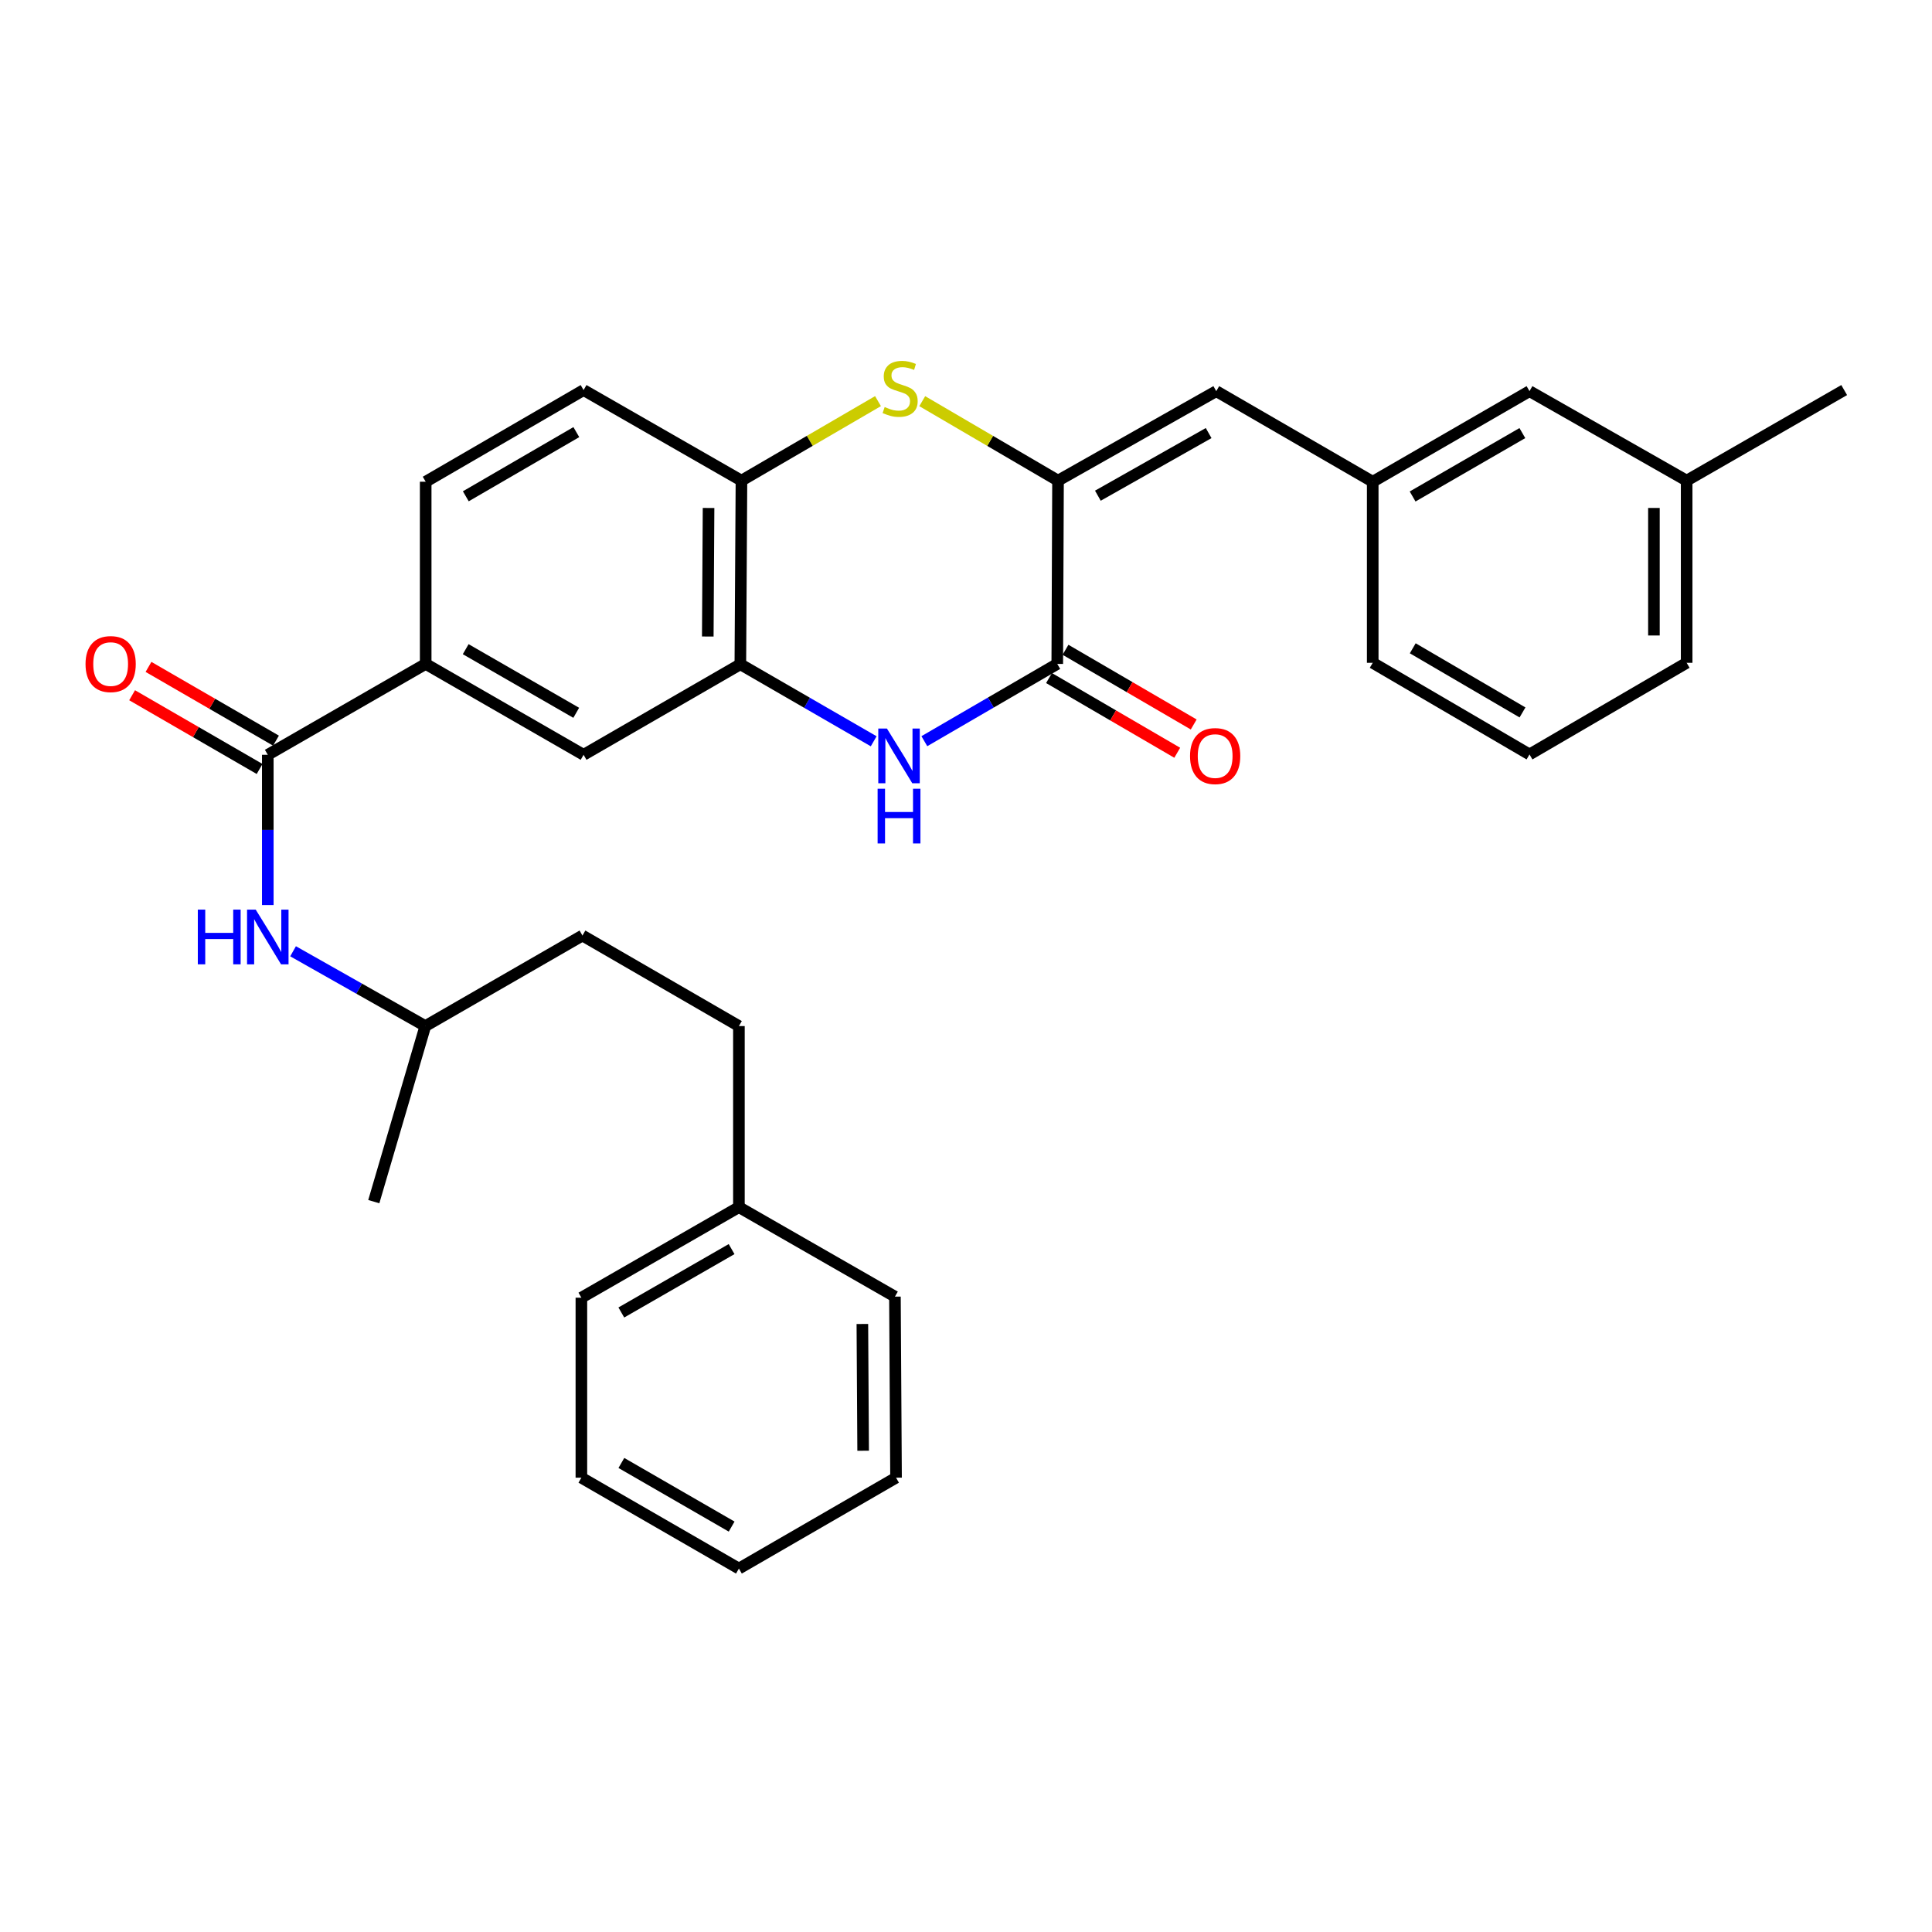 <?xml version='1.0' encoding='iso-8859-1'?>
<svg version='1.1' baseProfile='full'
              xmlns='http://www.w3.org/2000/svg'
                      xmlns:rdkit='http://www.rdkit.org/xml'
                      xmlns:xlink='http://www.w3.org/1999/xlink'
                  xml:space='preserve'
width='1000px' height='1000px' viewBox='0 0 1000 1000'>
<!-- END OF HEADER -->
<rect style='opacity:1.0;fill:#FFFFFF;stroke:none' width='1000' height='1000' x='0' y='0'> </rect>
<path class='bond-0' d='M 547.632,248.77 L 547.237,343.644' style='fill:none;fill-rule:evenodd;stroke:#000000;stroke-width:6px;stroke-linecap:butt;stroke-linejoin:miter;stroke-opacity:1' />
<path class='bond-2' d='M 547.632,248.77 L 512.493,228.208' style='fill:none;fill-rule:evenodd;stroke:#000000;stroke-width:6px;stroke-linecap:butt;stroke-linejoin:miter;stroke-opacity:1' />
<path class='bond-2' d='M 512.493,228.208 L 477.354,207.646' style='fill:none;fill-rule:evenodd;stroke:#CCCC00;stroke-width:6px;stroke-linecap:butt;stroke-linejoin:miter;stroke-opacity:1' />
<path class='bond-6' d='M 547.632,248.77 L 629.536,202.463' style='fill:none;fill-rule:evenodd;stroke:#000000;stroke-width:6px;stroke-linecap:butt;stroke-linejoin:miter;stroke-opacity:1' />
<path class='bond-6' d='M 568.256,256.572 L 625.589,224.157' style='fill:none;fill-rule:evenodd;stroke:#000000;stroke-width:6px;stroke-linecap:butt;stroke-linejoin:miter;stroke-opacity:1' />
<path class='bond-1' d='M 547.237,343.644 L 512.839,363.642' style='fill:none;fill-rule:evenodd;stroke:#000000;stroke-width:6px;stroke-linecap:butt;stroke-linejoin:miter;stroke-opacity:1' />
<path class='bond-1' d='M 512.839,363.642 L 478.441,383.639' style='fill:none;fill-rule:evenodd;stroke:#0000FF;stroke-width:6px;stroke-linecap:butt;stroke-linejoin:miter;stroke-opacity:1' />
<path class='bond-10' d='M 542.972,350.963 L 576.153,370.295' style='fill:none;fill-rule:evenodd;stroke:#000000;stroke-width:6px;stroke-linecap:butt;stroke-linejoin:miter;stroke-opacity:1' />
<path class='bond-10' d='M 576.153,370.295 L 609.333,389.627' style='fill:none;fill-rule:evenodd;stroke:#FF0000;stroke-width:6px;stroke-linecap:butt;stroke-linejoin:miter;stroke-opacity:1' />
<path class='bond-10' d='M 551.501,336.325 L 584.681,355.657' style='fill:none;fill-rule:evenodd;stroke:#000000;stroke-width:6px;stroke-linecap:butt;stroke-linejoin:miter;stroke-opacity:1' />
<path class='bond-10' d='M 584.681,355.657 L 617.862,374.989' style='fill:none;fill-rule:evenodd;stroke:#FF0000;stroke-width:6px;stroke-linecap:butt;stroke-linejoin:miter;stroke-opacity:1' />
<path class='bond-31' d='M 452.221,383.687 L 417.712,363.755' style='fill:none;fill-rule:evenodd;stroke:#0000FF;stroke-width:6px;stroke-linecap:butt;stroke-linejoin:miter;stroke-opacity:1' />
<path class='bond-31' d='M 417.712,363.755 L 383.203,343.823' style='fill:none;fill-rule:evenodd;stroke:#000000;stroke-width:6px;stroke-linecap:butt;stroke-linejoin:miter;stroke-opacity:1' />
<path class='bond-5' d='M 454.451,207.618 L 419.114,228.194' style='fill:none;fill-rule:evenodd;stroke:#CCCC00;stroke-width:6px;stroke-linecap:butt;stroke-linejoin:miter;stroke-opacity:1' />
<path class='bond-5' d='M 419.114,228.194 L 383.777,248.77' style='fill:none;fill-rule:evenodd;stroke:#000000;stroke-width:6px;stroke-linecap:butt;stroke-linejoin:miter;stroke-opacity:1' />
<path class='bond-3' d='M 383.203,343.823 L 383.777,248.77' style='fill:none;fill-rule:evenodd;stroke:#000000;stroke-width:6px;stroke-linecap:butt;stroke-linejoin:miter;stroke-opacity:1' />
<path class='bond-3' d='M 366.347,329.463 L 366.749,262.926' style='fill:none;fill-rule:evenodd;stroke:#000000;stroke-width:6px;stroke-linecap:butt;stroke-linejoin:miter;stroke-opacity:1' />
<path class='bond-9' d='M 383.203,343.823 L 302.061,390.686' style='fill:none;fill-rule:evenodd;stroke:#000000;stroke-width:6px;stroke-linecap:butt;stroke-linejoin:miter;stroke-opacity:1' />
<path class='bond-4' d='M 138.61,390.686 L 220.335,343.644' style='fill:none;fill-rule:evenodd;stroke:#000000;stroke-width:6px;stroke-linecap:butt;stroke-linejoin:miter;stroke-opacity:1' />
<path class='bond-8' d='M 138.61,390.686 L 138.61,429.572' style='fill:none;fill-rule:evenodd;stroke:#000000;stroke-width:6px;stroke-linecap:butt;stroke-linejoin:miter;stroke-opacity:1' />
<path class='bond-8' d='M 138.61,429.572 L 138.61,468.459' style='fill:none;fill-rule:evenodd;stroke:#0000FF;stroke-width:6px;stroke-linecap:butt;stroke-linejoin:miter;stroke-opacity:1' />
<path class='bond-11' d='M 142.851,383.353 L 109.856,364.271' style='fill:none;fill-rule:evenodd;stroke:#000000;stroke-width:6px;stroke-linecap:butt;stroke-linejoin:miter;stroke-opacity:1' />
<path class='bond-11' d='M 109.856,364.271 L 76.861,345.188' style='fill:none;fill-rule:evenodd;stroke:#FF0000;stroke-width:6px;stroke-linecap:butt;stroke-linejoin:miter;stroke-opacity:1' />
<path class='bond-11' d='M 134.369,398.019 L 101.374,378.936' style='fill:none;fill-rule:evenodd;stroke:#000000;stroke-width:6px;stroke-linecap:butt;stroke-linejoin:miter;stroke-opacity:1' />
<path class='bond-11' d='M 101.374,378.936 L 68.379,359.854' style='fill:none;fill-rule:evenodd;stroke:#FF0000;stroke-width:6px;stroke-linecap:butt;stroke-linejoin:miter;stroke-opacity:1' />
<path class='bond-13' d='M 383.777,248.77 L 302.061,201.898' style='fill:none;fill-rule:evenodd;stroke:#000000;stroke-width:6px;stroke-linecap:butt;stroke-linejoin:miter;stroke-opacity:1' />
<path class='bond-12' d='M 629.536,202.463 L 710.518,249.344' style='fill:none;fill-rule:evenodd;stroke:#000000;stroke-width:6px;stroke-linecap:butt;stroke-linejoin:miter;stroke-opacity:1' />
<path class='bond-7' d='M 220.335,343.644 L 220.335,249.344' style='fill:none;fill-rule:evenodd;stroke:#000000;stroke-width:6px;stroke-linecap:butt;stroke-linejoin:miter;stroke-opacity:1' />
<path class='bond-32' d='M 220.335,343.644 L 302.061,390.686' style='fill:none;fill-rule:evenodd;stroke:#000000;stroke-width:6px;stroke-linecap:butt;stroke-linejoin:miter;stroke-opacity:1' />
<path class='bond-32' d='M 241.046,336.017 L 298.254,368.947' style='fill:none;fill-rule:evenodd;stroke:#000000;stroke-width:6px;stroke-linecap:butt;stroke-linejoin:miter;stroke-opacity:1' />
<path class='bond-16' d='M 151.692,492.376 L 185.92,511.736' style='fill:none;fill-rule:evenodd;stroke:#0000FF;stroke-width:6px;stroke-linecap:butt;stroke-linejoin:miter;stroke-opacity:1' />
<path class='bond-16' d='M 185.92,511.736 L 220.147,531.096' style='fill:none;fill-rule:evenodd;stroke:#000000;stroke-width:6px;stroke-linecap:butt;stroke-linejoin:miter;stroke-opacity:1' />
<path class='bond-15' d='M 710.518,249.344 L 791.669,202.463' style='fill:none;fill-rule:evenodd;stroke:#000000;stroke-width:6px;stroke-linecap:butt;stroke-linejoin:miter;stroke-opacity:1' />
<path class='bond-15' d='M 731.165,256.982 L 787.971,224.165' style='fill:none;fill-rule:evenodd;stroke:#000000;stroke-width:6px;stroke-linecap:butt;stroke-linejoin:miter;stroke-opacity:1' />
<path class='bond-22' d='M 710.518,249.344 L 710.518,343.07' style='fill:none;fill-rule:evenodd;stroke:#000000;stroke-width:6px;stroke-linecap:butt;stroke-linejoin:miter;stroke-opacity:1' />
<path class='bond-14' d='M 302.061,201.898 L 220.335,249.344' style='fill:none;fill-rule:evenodd;stroke:#000000;stroke-width:6px;stroke-linecap:butt;stroke-linejoin:miter;stroke-opacity:1' />
<path class='bond-14' d='M 298.308,223.666 L 241.1,256.879' style='fill:none;fill-rule:evenodd;stroke:#000000;stroke-width:6px;stroke-linecap:butt;stroke-linejoin:miter;stroke-opacity:1' />
<path class='bond-18' d='M 791.669,202.463 L 873.008,248.77' style='fill:none;fill-rule:evenodd;stroke:#000000;stroke-width:6px;stroke-linecap:butt;stroke-linejoin:miter;stroke-opacity:1' />
<path class='bond-19' d='M 220.147,531.096 L 301.477,484.233' style='fill:none;fill-rule:evenodd;stroke:#000000;stroke-width:6px;stroke-linecap:butt;stroke-linejoin:miter;stroke-opacity:1' />
<path class='bond-27' d='M 220.147,531.096 L 193.473,621.97' style='fill:none;fill-rule:evenodd;stroke:#000000;stroke-width:6px;stroke-linecap:butt;stroke-linejoin:miter;stroke-opacity:1' />
<path class='bond-17' d='M 382.459,531.096 L 301.477,484.233' style='fill:none;fill-rule:evenodd;stroke:#000000;stroke-width:6px;stroke-linecap:butt;stroke-linejoin:miter;stroke-opacity:1' />
<path class='bond-20' d='M 382.459,531.096 L 382.459,624.812' style='fill:none;fill-rule:evenodd;stroke:#000000;stroke-width:6px;stroke-linecap:butt;stroke-linejoin:miter;stroke-opacity:1' />
<path class='bond-24' d='M 873.008,248.77 L 954.545,201.898' style='fill:none;fill-rule:evenodd;stroke:#000000;stroke-width:6px;stroke-linecap:butt;stroke-linejoin:miter;stroke-opacity:1' />
<path class='bond-33' d='M 873.008,248.77 L 873.008,343.07' style='fill:none;fill-rule:evenodd;stroke:#000000;stroke-width:6px;stroke-linecap:butt;stroke-linejoin:miter;stroke-opacity:1' />
<path class='bond-33' d='M 856.067,262.915 L 856.067,328.925' style='fill:none;fill-rule:evenodd;stroke:#000000;stroke-width:6px;stroke-linecap:butt;stroke-linejoin:miter;stroke-opacity:1' />
<path class='bond-25' d='M 382.459,624.812 L 300.922,671.684' style='fill:none;fill-rule:evenodd;stroke:#000000;stroke-width:6px;stroke-linecap:butt;stroke-linejoin:miter;stroke-opacity:1' />
<path class='bond-25' d='M 378.672,646.531 L 321.596,679.341' style='fill:none;fill-rule:evenodd;stroke:#000000;stroke-width:6px;stroke-linecap:butt;stroke-linejoin:miter;stroke-opacity:1' />
<path class='bond-26' d='M 382.459,624.812 L 463.215,671.129' style='fill:none;fill-rule:evenodd;stroke:#000000;stroke-width:6px;stroke-linecap:butt;stroke-linejoin:miter;stroke-opacity:1' />
<path class='bond-21' d='M 791.669,390.498 L 710.518,343.07' style='fill:none;fill-rule:evenodd;stroke:#000000;stroke-width:6px;stroke-linecap:butt;stroke-linejoin:miter;stroke-opacity:1' />
<path class='bond-21' d='M 788.045,368.757 L 731.239,335.557' style='fill:none;fill-rule:evenodd;stroke:#000000;stroke-width:6px;stroke-linecap:butt;stroke-linejoin:miter;stroke-opacity:1' />
<path class='bond-23' d='M 791.669,390.498 L 873.008,343.07' style='fill:none;fill-rule:evenodd;stroke:#000000;stroke-width:6px;stroke-linecap:butt;stroke-linejoin:miter;stroke-opacity:1' />
<path class='bond-29' d='M 300.922,671.684 L 300.922,764.845' style='fill:none;fill-rule:evenodd;stroke:#000000;stroke-width:6px;stroke-linecap:butt;stroke-linejoin:miter;stroke-opacity:1' />
<path class='bond-28' d='M 463.215,671.129 L 463.789,764.845' style='fill:none;fill-rule:evenodd;stroke:#000000;stroke-width:6px;stroke-linecap:butt;stroke-linejoin:miter;stroke-opacity:1' />
<path class='bond-28' d='M 446.359,685.29 L 446.761,750.892' style='fill:none;fill-rule:evenodd;stroke:#000000;stroke-width:6px;stroke-linecap:butt;stroke-linejoin:miter;stroke-opacity:1' />
<path class='bond-30' d='M 463.789,764.845 L 382.459,811.887' style='fill:none;fill-rule:evenodd;stroke:#000000;stroke-width:6px;stroke-linecap:butt;stroke-linejoin:miter;stroke-opacity:1' />
<path class='bond-34' d='M 300.922,764.845 L 382.459,811.887' style='fill:none;fill-rule:evenodd;stroke:#000000;stroke-width:6px;stroke-linecap:butt;stroke-linejoin:miter;stroke-opacity:1' />
<path class='bond-34' d='M 321.619,757.227 L 378.695,790.156' style='fill:none;fill-rule:evenodd;stroke:#000000;stroke-width:6px;stroke-linecap:butt;stroke-linejoin:miter;stroke-opacity:1' />
<path  class='atom-2' d='M 459.073 377.1
L 468.353 392.1
Q 469.273 393.58, 470.753 396.26
Q 472.233 398.94, 472.313 399.1
L 472.313 377.1
L 476.073 377.1
L 476.073 405.42
L 472.193 405.42
L 462.233 389.02
Q 461.073 387.1, 459.833 384.9
Q 458.633 382.7, 458.273 382.02
L 458.273 405.42
L 454.593 405.42
L 454.593 377.1
L 459.073 377.1
' fill='#0000FF'/>
<path  class='atom-2' d='M 454.253 408.252
L 458.093 408.252
L 458.093 420.292
L 472.573 420.292
L 472.573 408.252
L 476.413 408.252
L 476.413 436.572
L 472.573 436.572
L 472.573 423.492
L 458.093 423.492
L 458.093 436.572
L 454.253 436.572
L 454.253 408.252
' fill='#0000FF'/>
<path  class='atom-3' d='M 457.907 210.667
Q 458.227 210.787, 459.547 211.347
Q 460.867 211.907, 462.307 212.267
Q 463.787 212.587, 465.227 212.587
Q 467.907 212.587, 469.467 211.307
Q 471.027 209.987, 471.027 207.707
Q 471.027 206.147, 470.227 205.187
Q 469.467 204.227, 468.267 203.707
Q 467.067 203.187, 465.067 202.587
Q 462.547 201.827, 461.027 201.107
Q 459.547 200.387, 458.467 198.867
Q 457.427 197.347, 457.427 194.787
Q 457.427 191.227, 459.827 189.027
Q 462.267 186.827, 467.067 186.827
Q 470.347 186.827, 474.067 188.387
L 473.147 191.467
Q 469.747 190.067, 467.187 190.067
Q 464.427 190.067, 462.907 191.227
Q 461.387 192.347, 461.427 194.307
Q 461.427 195.827, 462.187 196.747
Q 462.987 197.667, 464.107 198.187
Q 465.267 198.707, 467.187 199.307
Q 469.747 200.107, 471.267 200.907
Q 472.787 201.707, 473.867 203.347
Q 474.987 204.947, 474.987 207.707
Q 474.987 211.627, 472.347 213.747
Q 469.747 215.827, 465.387 215.827
Q 462.867 215.827, 460.947 215.267
Q 459.067 214.747, 456.827 213.827
L 457.907 210.667
' fill='#CCCC00'/>
<path  class='atom-9' d='M 102.39 470.816
L 106.23 470.816
L 106.23 482.856
L 120.71 482.856
L 120.71 470.816
L 124.55 470.816
L 124.55 499.136
L 120.71 499.136
L 120.71 486.056
L 106.23 486.056
L 106.23 499.136
L 102.39 499.136
L 102.39 470.816
' fill='#0000FF'/>
<path  class='atom-9' d='M 132.35 470.816
L 141.63 485.816
Q 142.55 487.296, 144.03 489.976
Q 145.51 492.656, 145.59 492.816
L 145.59 470.816
L 149.35 470.816
L 149.35 499.136
L 145.47 499.136
L 135.51 482.736
Q 134.35 480.816, 133.11 478.616
Q 131.91 476.416, 131.55 475.736
L 131.55 499.136
L 127.87 499.136
L 127.87 470.816
L 132.35 470.816
' fill='#0000FF'/>
<path  class='atom-11' d='M 615.962 391.34
Q 615.962 384.54, 619.322 380.74
Q 622.682 376.94, 628.962 376.94
Q 635.242 376.94, 638.602 380.74
Q 641.962 384.54, 641.962 391.34
Q 641.962 398.22, 638.562 402.14
Q 635.162 406.02, 628.962 406.02
Q 622.722 406.02, 619.322 402.14
Q 615.962 398.26, 615.962 391.34
M 628.962 402.82
Q 633.282 402.82, 635.602 399.94
Q 637.962 397.02, 637.962 391.34
Q 637.962 385.78, 635.602 382.98
Q 633.282 380.14, 628.962 380.14
Q 624.642 380.14, 622.282 382.94
Q 619.962 385.74, 619.962 391.34
Q 619.962 397.06, 622.282 399.94
Q 624.642 402.82, 628.962 402.82
' fill='#FF0000'/>
<path  class='atom-12' d='M 44.271 343.724
Q 44.271 336.924, 47.631 333.124
Q 50.991 329.324, 57.271 329.324
Q 63.551 329.324, 66.911 333.124
Q 70.271 336.924, 70.271 343.724
Q 70.271 350.604, 66.871 354.524
Q 63.471 358.404, 57.271 358.404
Q 51.031 358.404, 47.631 354.524
Q 44.271 350.644, 44.271 343.724
M 57.271 355.204
Q 61.591 355.204, 63.911 352.324
Q 66.271 349.404, 66.271 343.724
Q 66.271 338.164, 63.911 335.364
Q 61.591 332.524, 57.271 332.524
Q 52.951 332.524, 50.591 335.324
Q 48.271 338.124, 48.271 343.724
Q 48.271 349.444, 50.591 352.324
Q 52.951 355.204, 57.271 355.204
' fill='#FF0000'/>
</svg>
